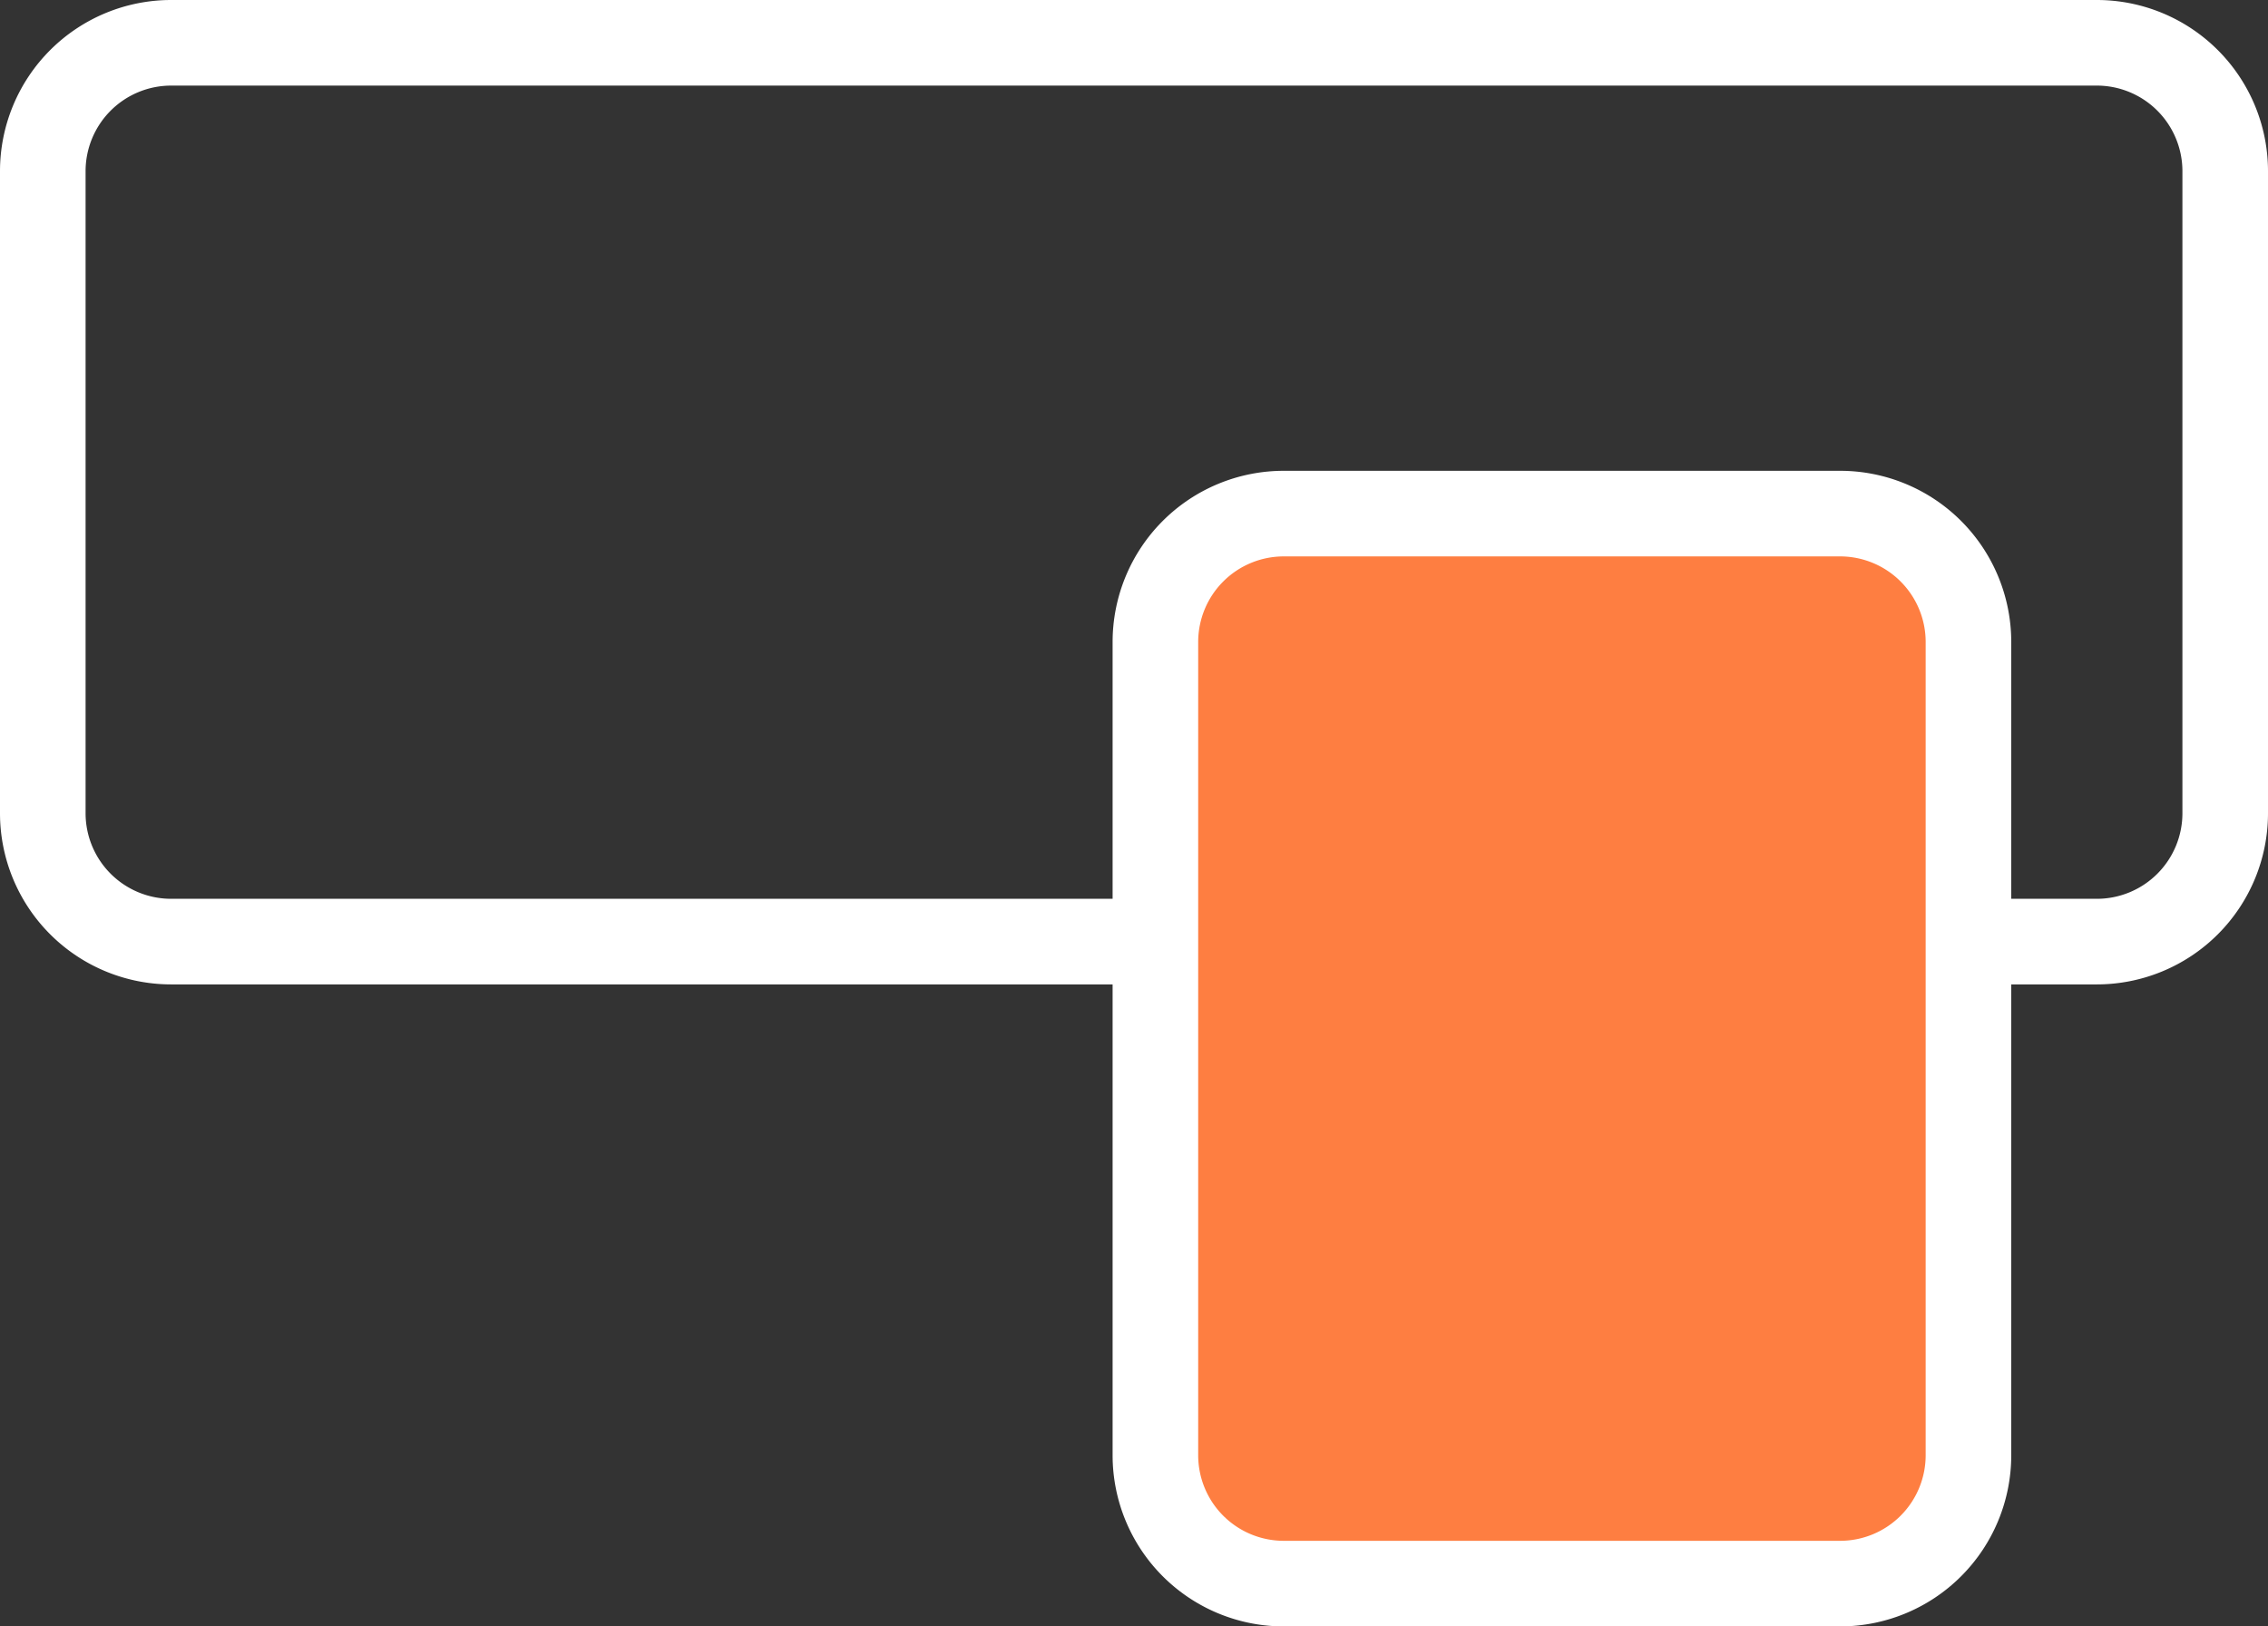 <svg width="530" height="380" viewBox="0 0 530 380" fill="none" xmlns="http://www.w3.org/2000/svg"><rect x="0" y="0" width="530" height="380" fill="#333333" stroke="none"/><path x="1" y="1" width="51" height="21" rx="3" stroke="white" stroke-width="20" d="M40 10H490A30 30 0 0 1 520 40V190A30 30 0 0 1 490 220H40A30 30 0 0 1 10 190V40A30 30 0 0 1 40 10z"/><path x="27" y="12" width="19" height="25" rx="3" fill="#FE7E41" stroke="white" stroke-width="20" d="M300 120H430A30 30 0 0 1 460 150V340A30 30 0 0 1 430 370H300A30 30 0 0 1 270 340V150A30 30 0 0 1 300 120z"/></svg>